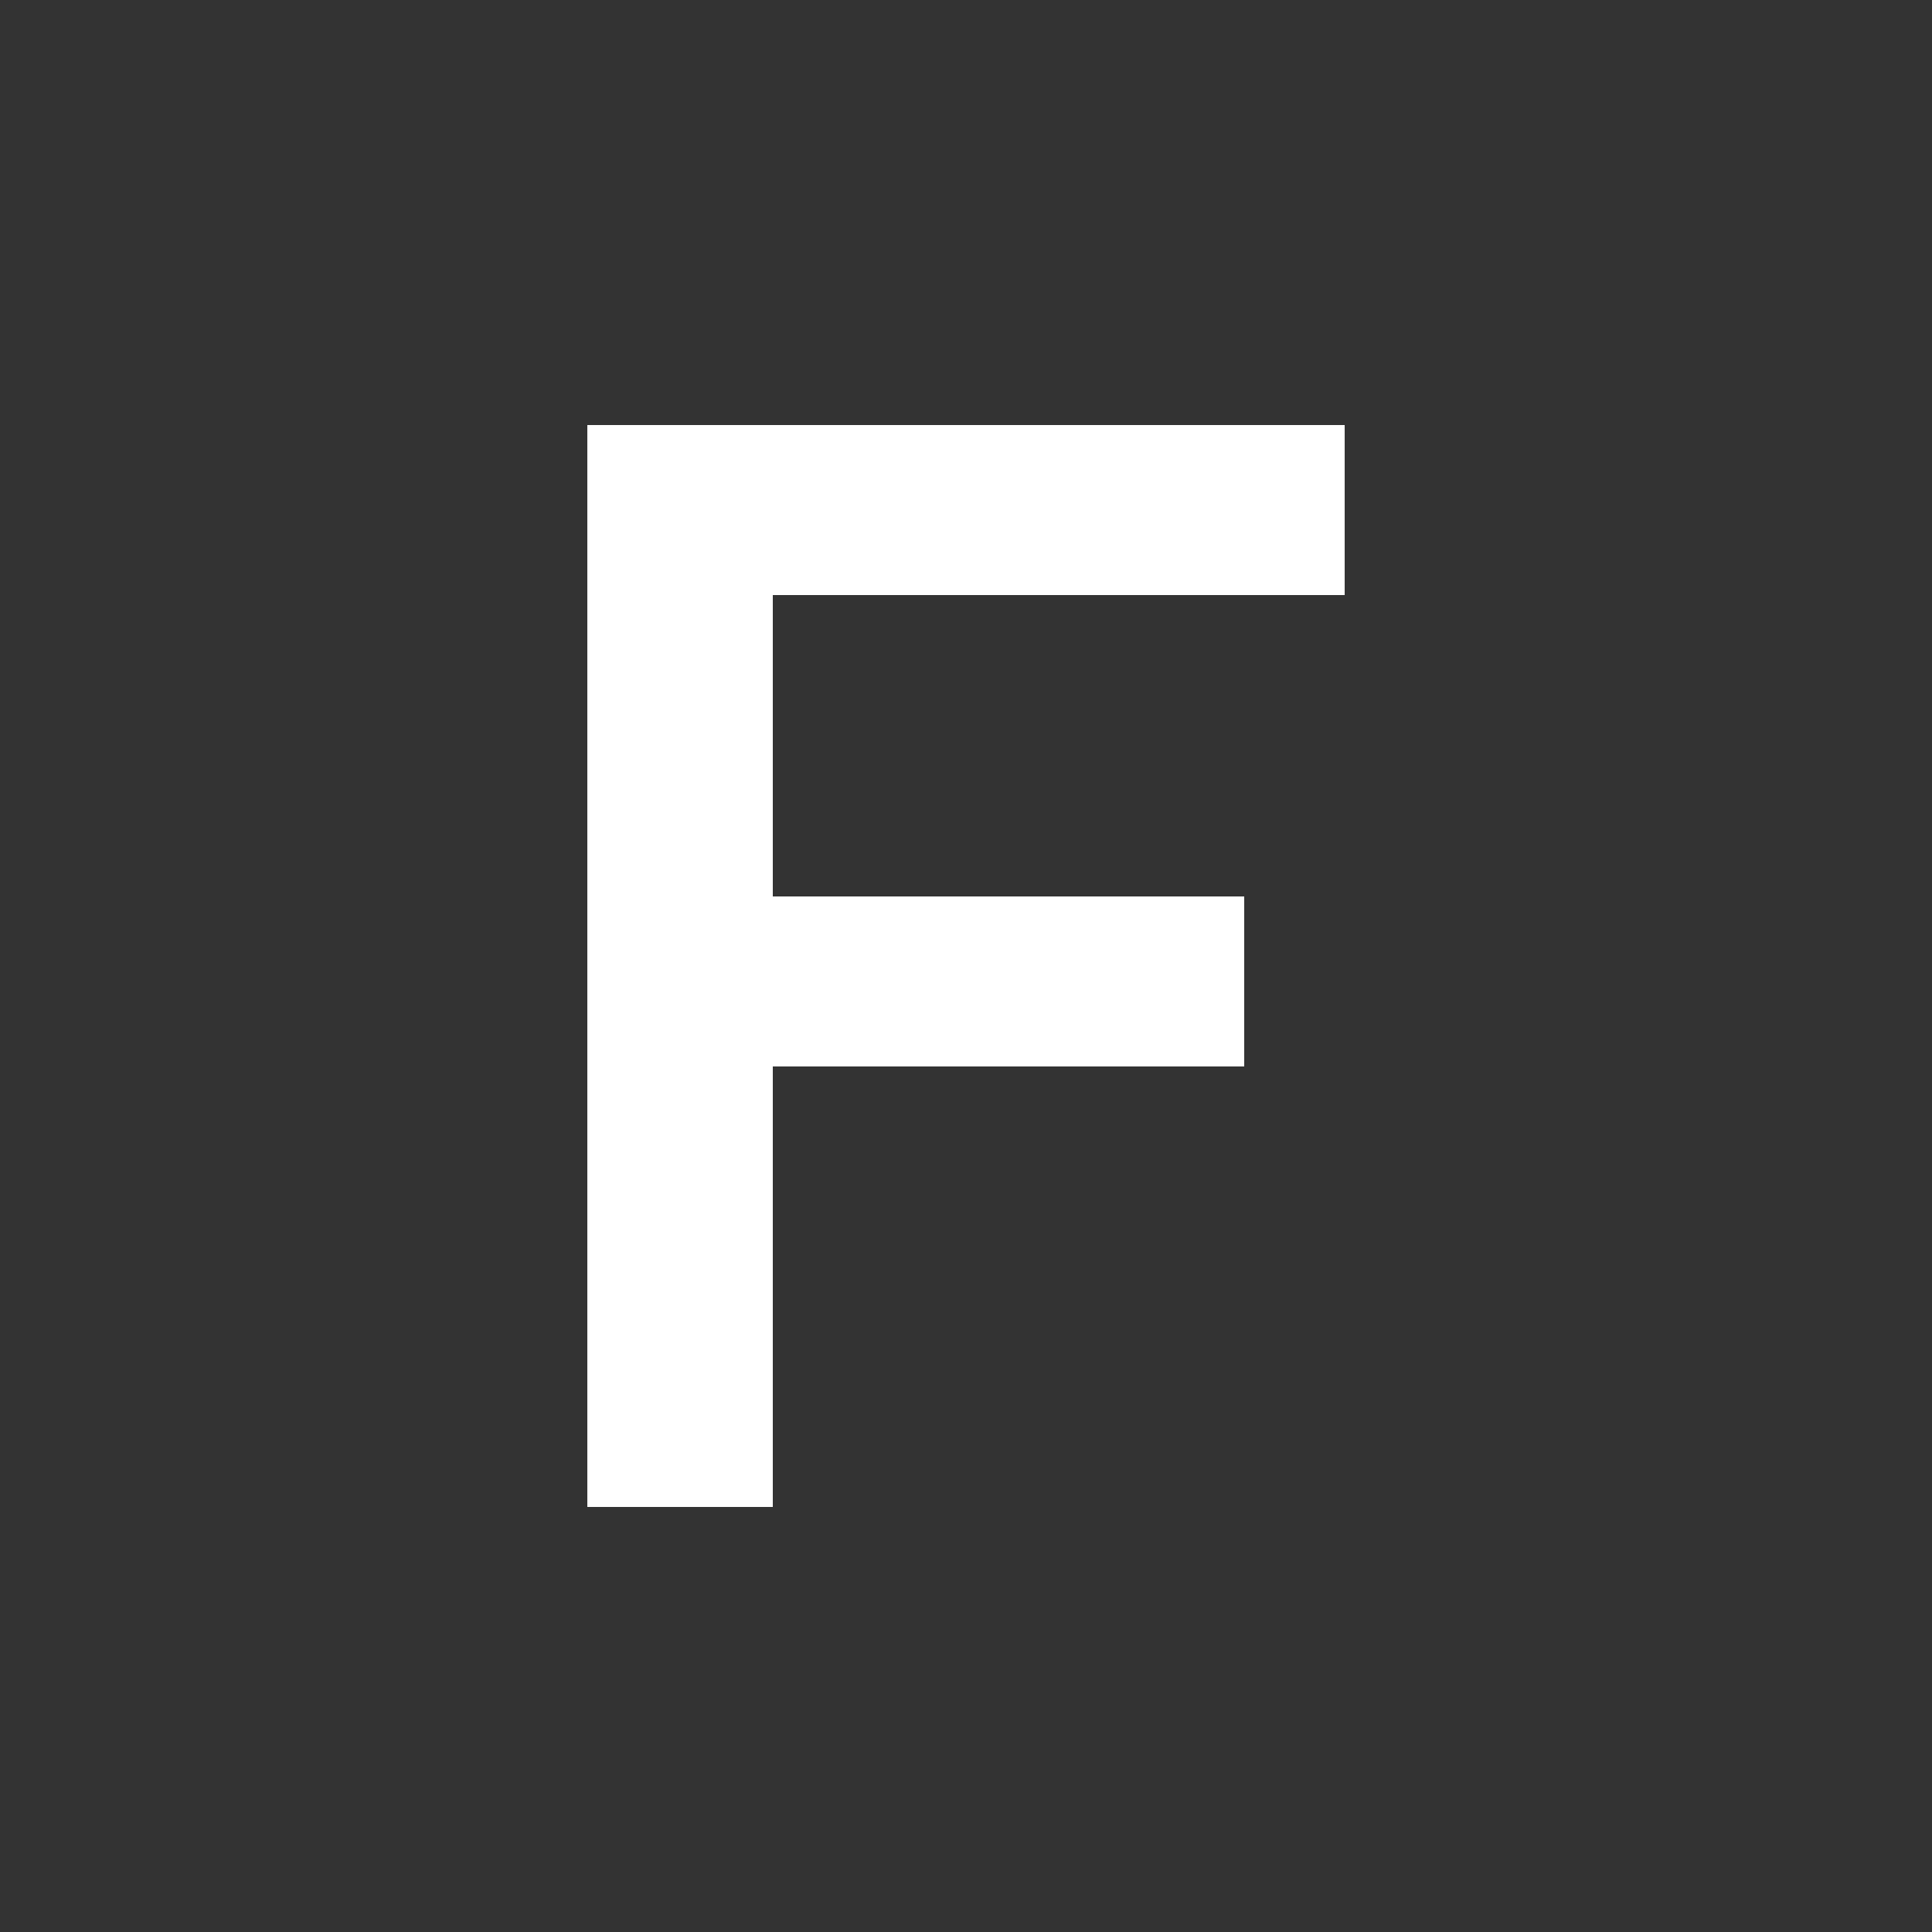 <?xml version="1.0" encoding="UTF-8"?><svg id="Layer_1" xmlns="http://www.w3.org/2000/svg" viewBox="0 0 1000 1000"><rect x="0" y="0" width="1000" height="1000" fill="#333333" stroke="none"/><path d="M696,220v88h-296v156h244v88h-244v228h-96V220h392Z" style="fill:#fff;"/></svg>